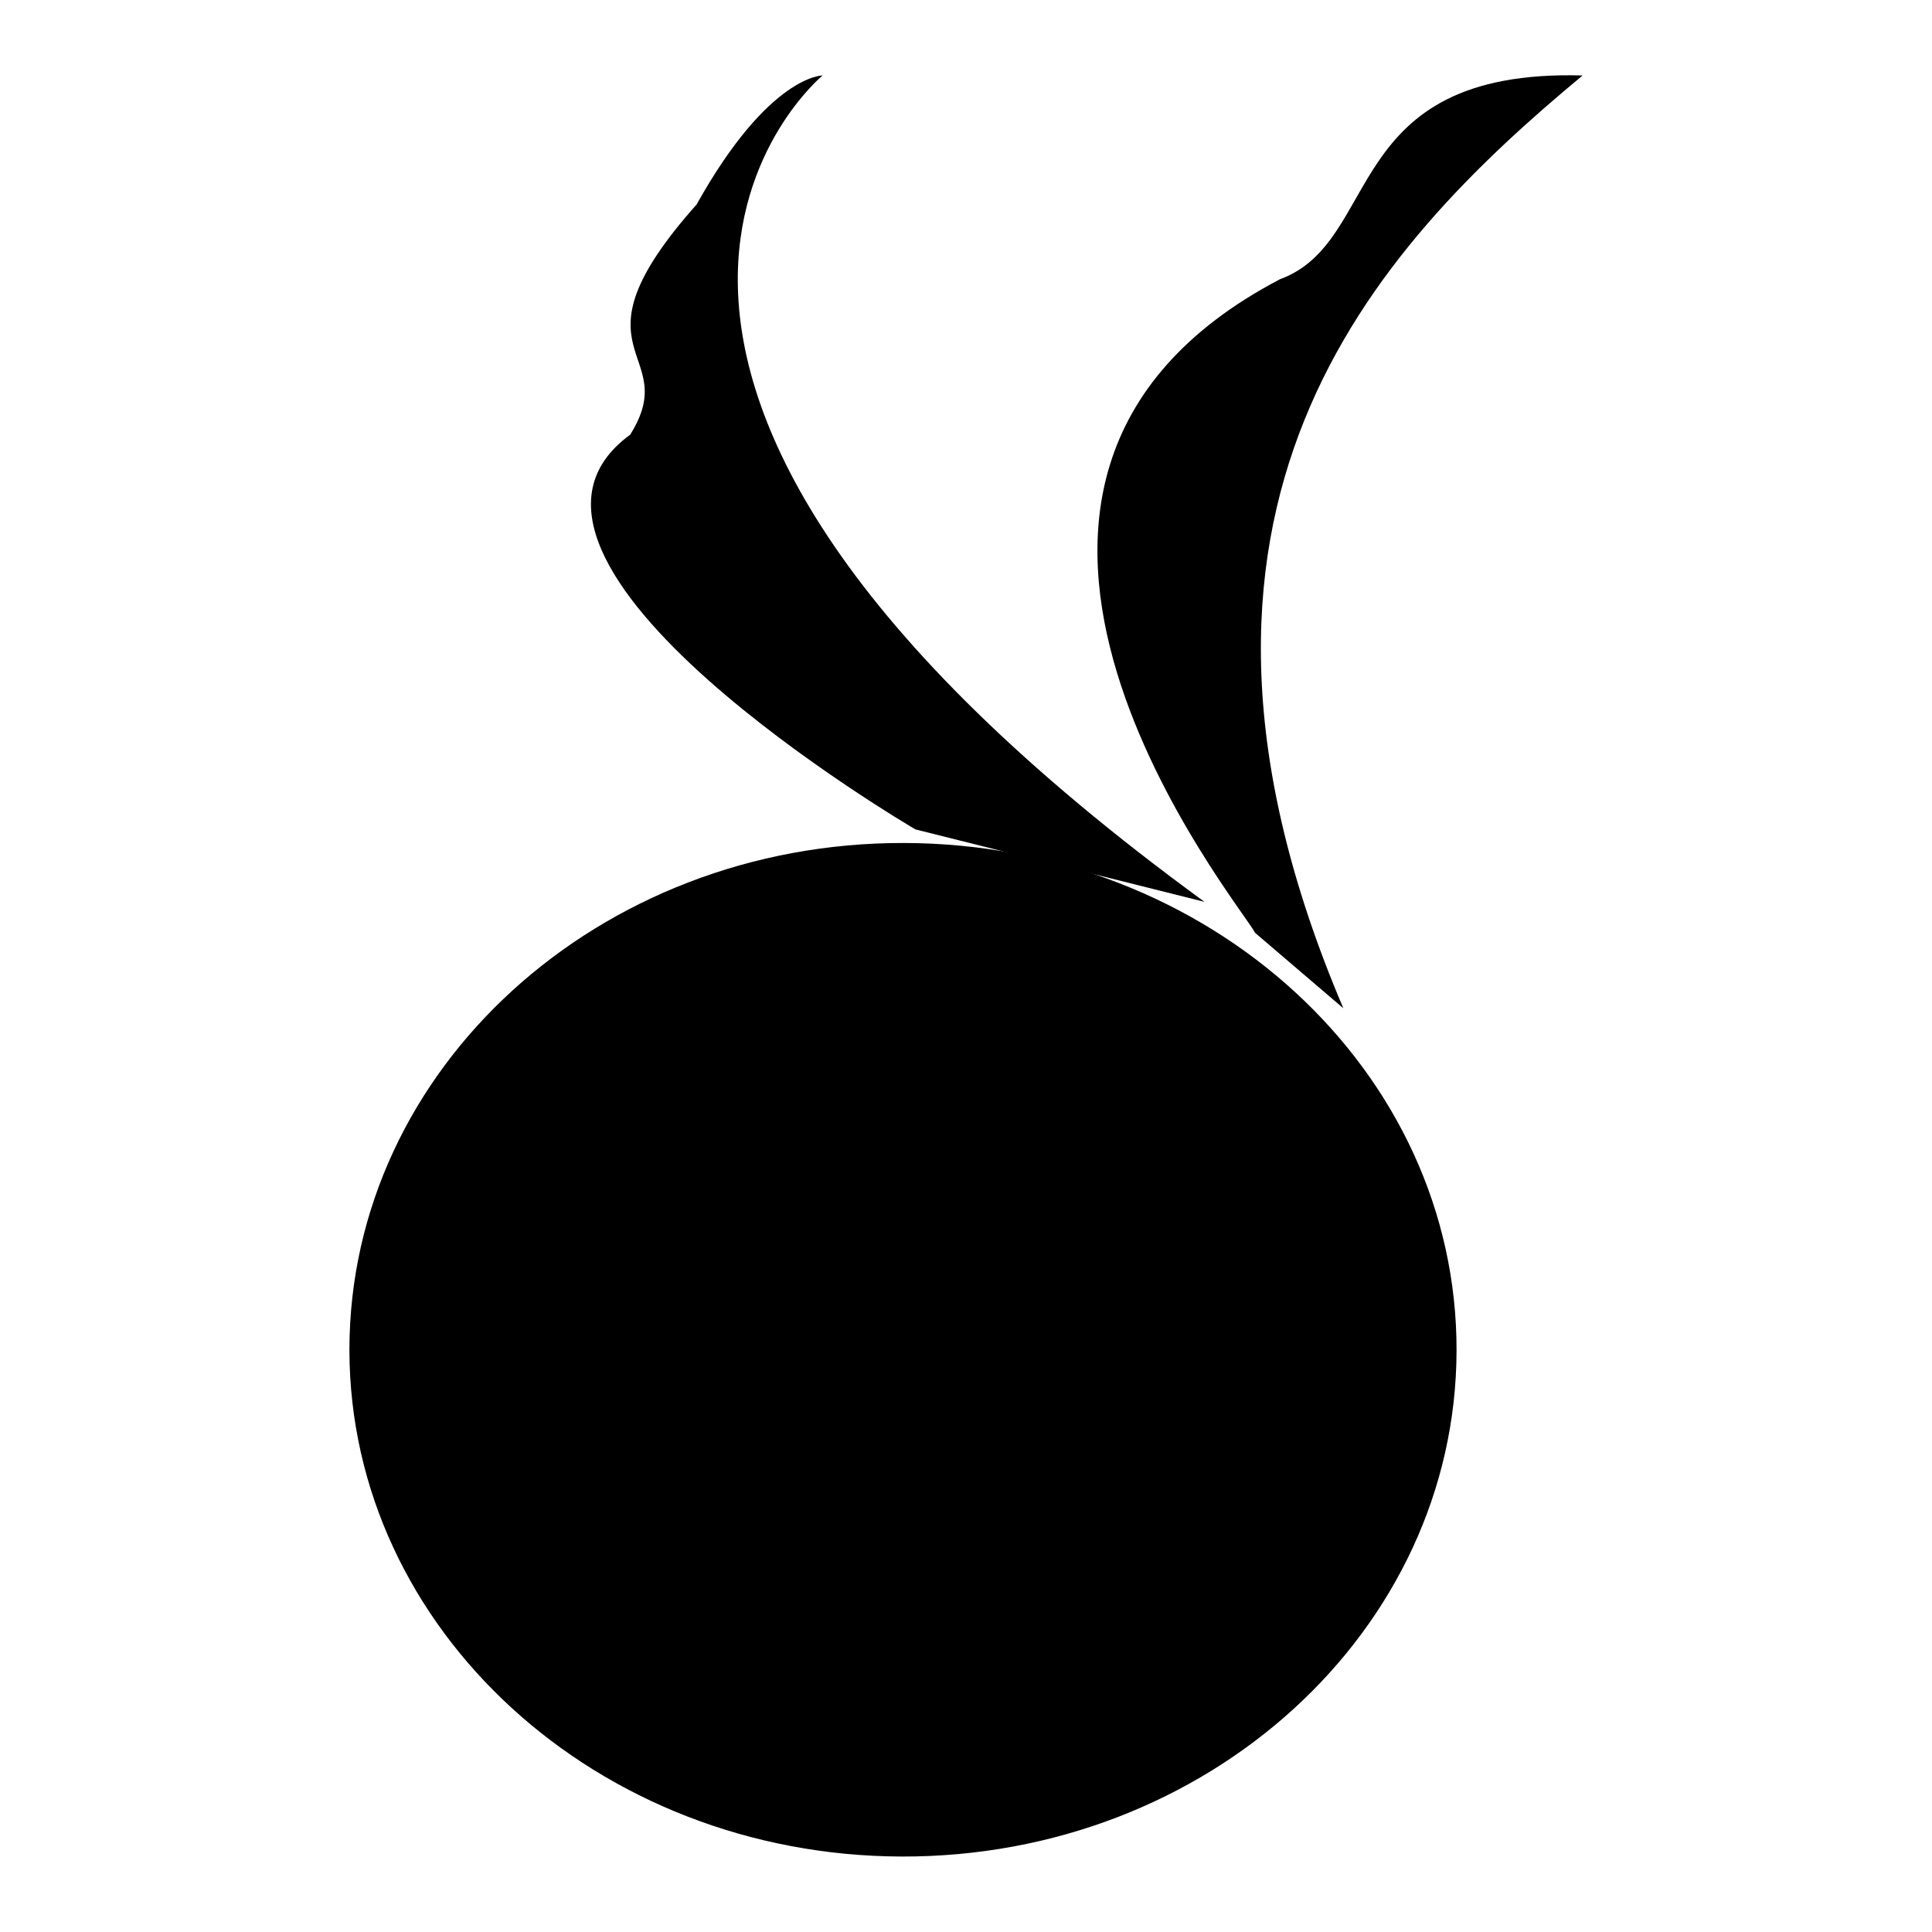 <?xml version="1.0" encoding="utf-8"?>
<!-- Svg Vector Icons : http://www.onlinewebfonts.com/icon -->
<!DOCTYPE svg PUBLIC "-//W3C//DTD SVG 1.1//EN" "http://www.w3.org/Graphics/SVG/1.1/DTD/svg11.dtd">
<svg version="1.1" xmlns="http://www.w3.org/2000/svg" xmlns:xlink="http://www.w3.org/1999/xlink" x="0px" y="0px" viewBox="0 0 256 256" enable-background="new 0 0 256 256" xml:space="preserve">
<g><g><path fill="#000000" d="M46.3,178.7c0.1-37.1,33-67.1,73.5-67c40.5,0.1,73.3,30.2,73.2,67.3c-0.1,37.1-33,67.1-73.5,67c-40.4-0.1-73.1-30.1-73.2-67V178.7z"/><path fill="#000000" d="M74.6,179.3c0,10.9,8.8,19.7,19.7,19.7s19.7-8.8,19.7-19.7c0-10.9-8.8-19.7-19.7-19.7C83.4,159.6,74.6,168.4,74.6,179.3L74.6,179.3z"/><path fill="#000000" d="M121.3,109.9c0,0-60.8-35.5-37.8-52.3c7.1-11.3-9-10.5,8.8-30.5C101.9,9.9,109,10,109,10s-46.8,38.5,50.6,109.5L121.3,109.9z"/><path fill="#000000" d="M166.3,123.6c-1.7-3.5-48.2-59.6,3.3-86.6c13.7-5,7.9-27.9,40.1-27c-27.8,23.1-59.9,57.4-31.7,123.6L166.3,123.6z"/></g></g>
</svg>